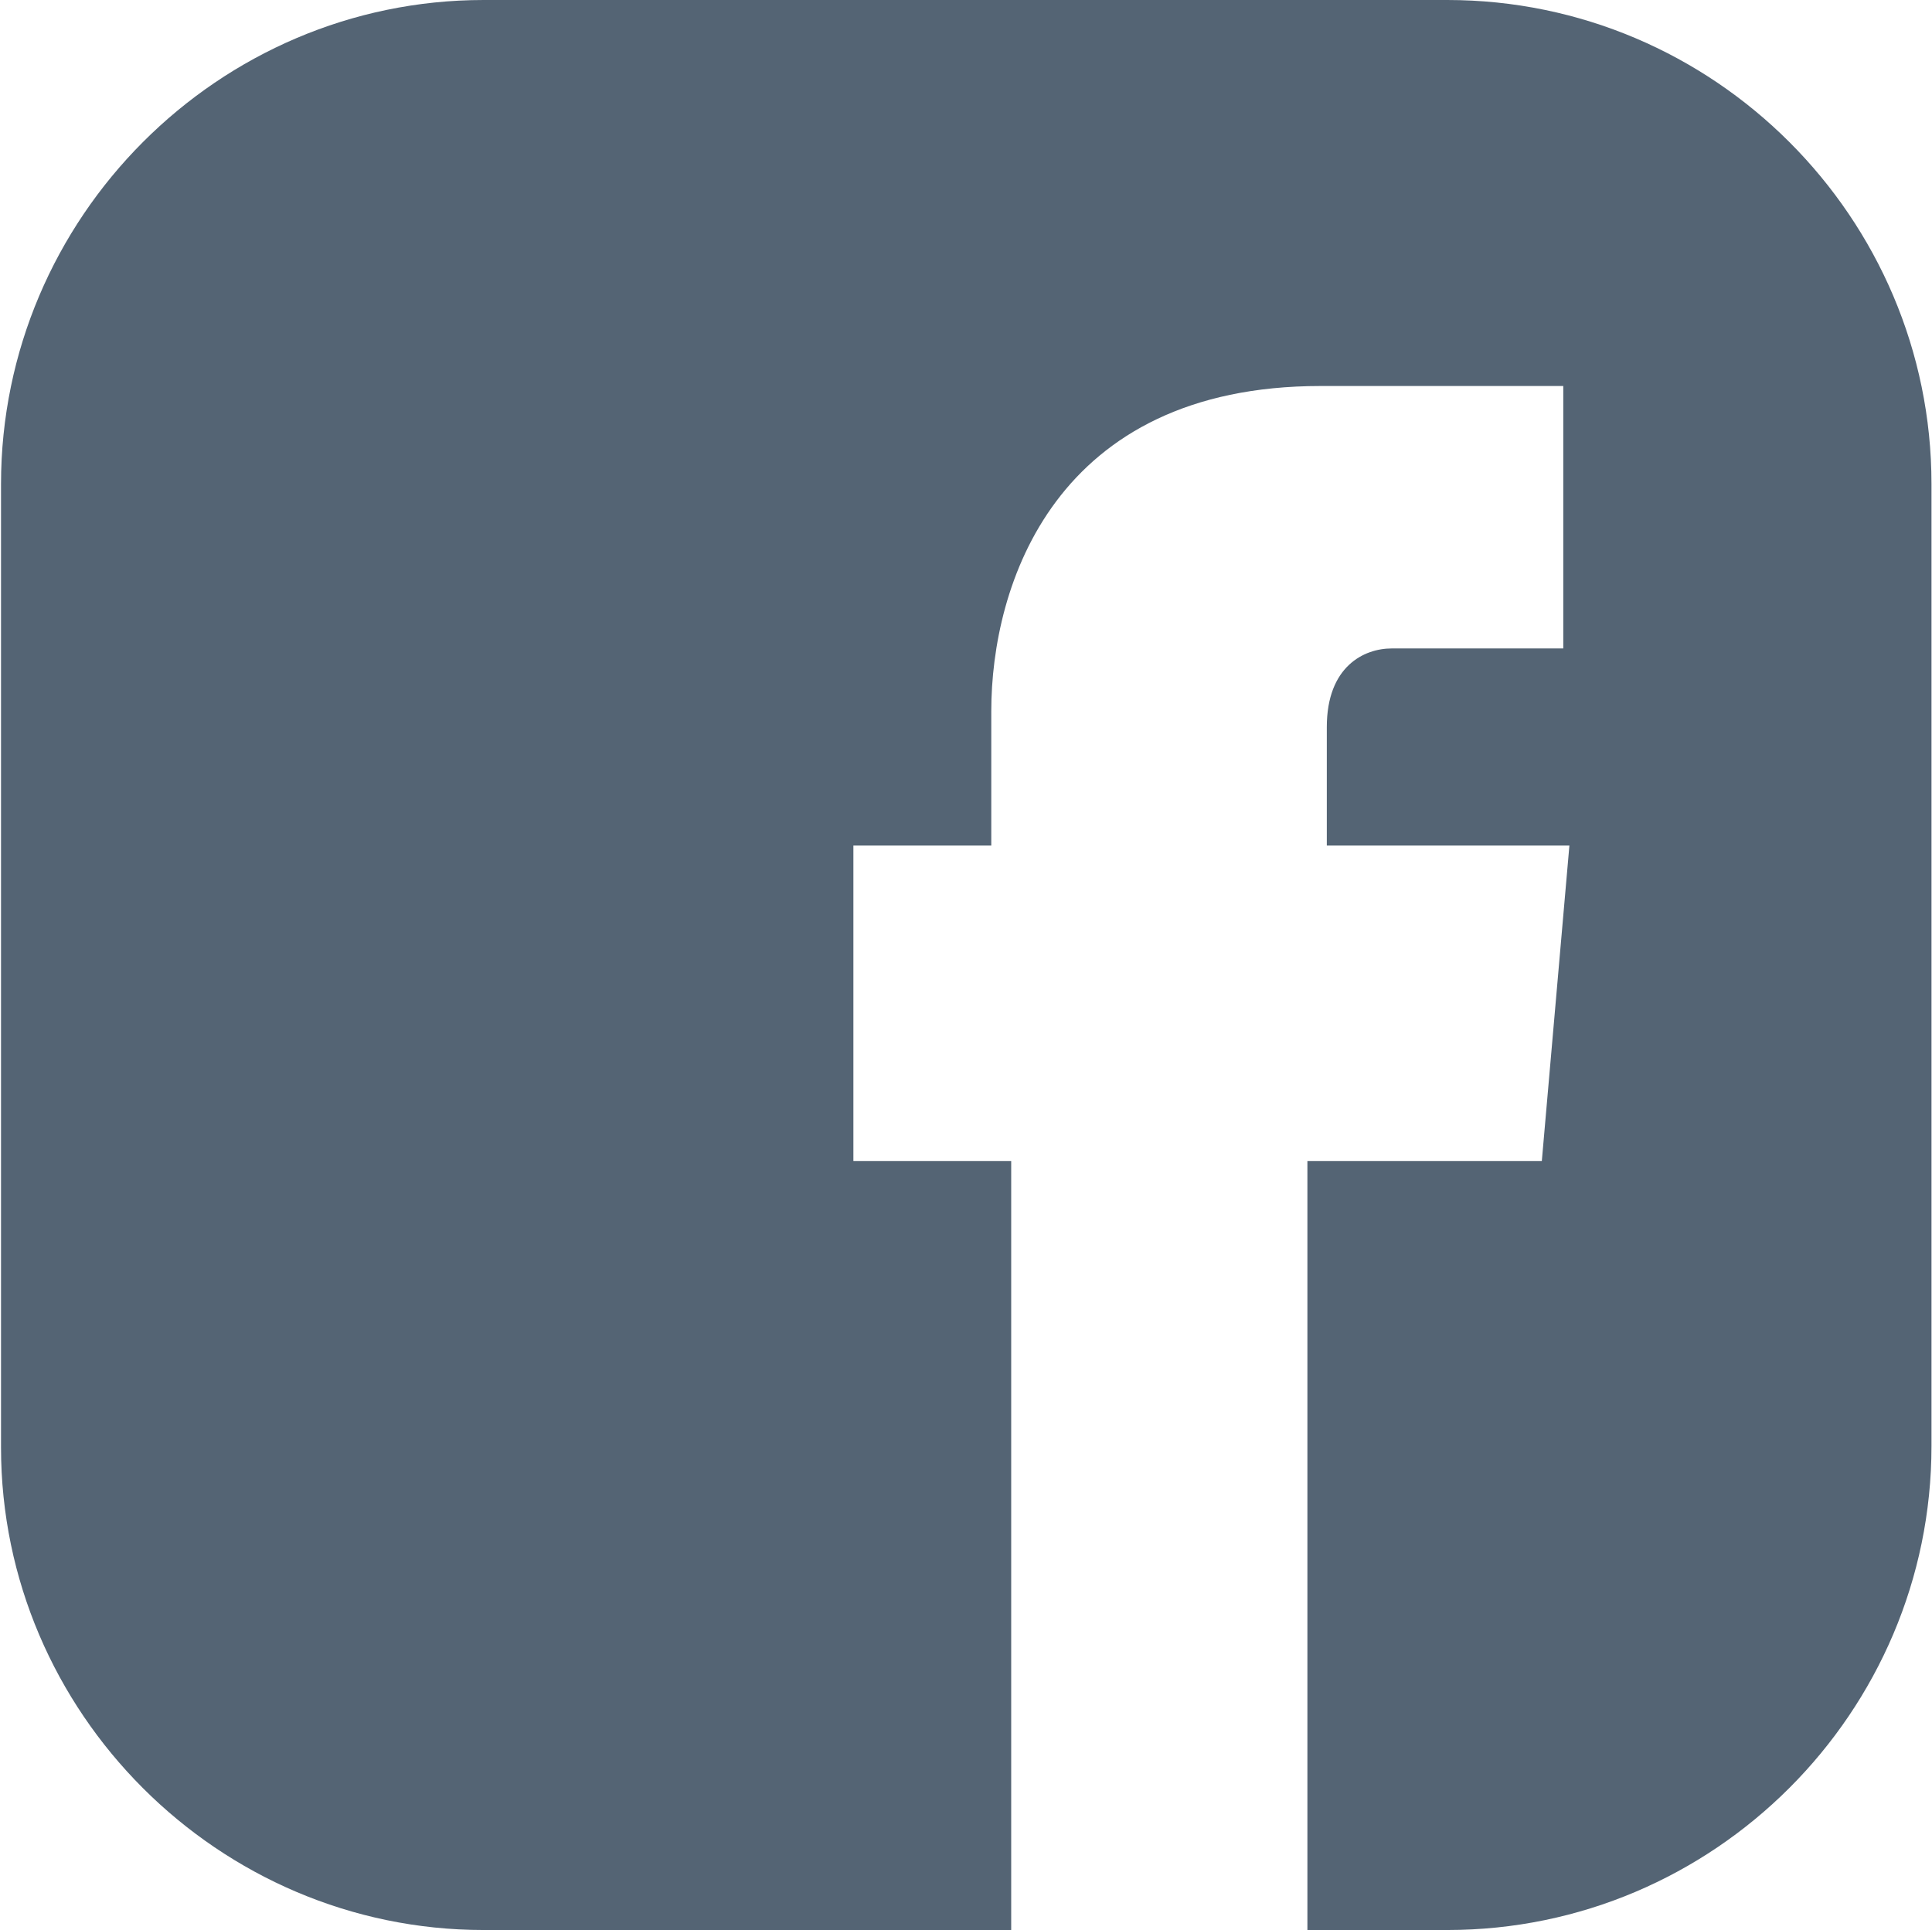<?xml version="1.0" encoding="utf-8"?>
<!-- Generator: Adobe Illustrator 24.0.2, SVG Export Plug-In . SVG Version: 6.00 Build 0)  -->
<svg version="1.1" id="facebook" xmlns="http://www.w3.org/2000/svg" xmlns:xlink="http://www.w3.org/1999/xlink" x="0px" y="0px"
	 viewBox="0 0 378.3 378" style="enable-background:new 0 0 378.3 378;" xml:space="preserve">
<style type="text/css">
	.st0{fill:#546474;}
</style>
<g>
	<path class="st0" d="M283.4,378c52.2,0,94.8-42.6,94.8-94.8V94.8c0-52.2-42.6-94.8-94.8-94.8l0,0H94.7C42.8,0,0.2,42.6,0.2,94.8
		v188.7c0,51.9,42.6,94.5,94.5,94.5H198V227.4h-30.9v-61.8h27v-26.3c0-24.7,12.4-63.7,64.5-63.7h47.5V127h-33.6
		c-5.4,0-12.7,3.5-12.7,15.4v23.2h47.5l-5.4,61.8h-45.9V378H283.4z"/>
</g>
</svg>
